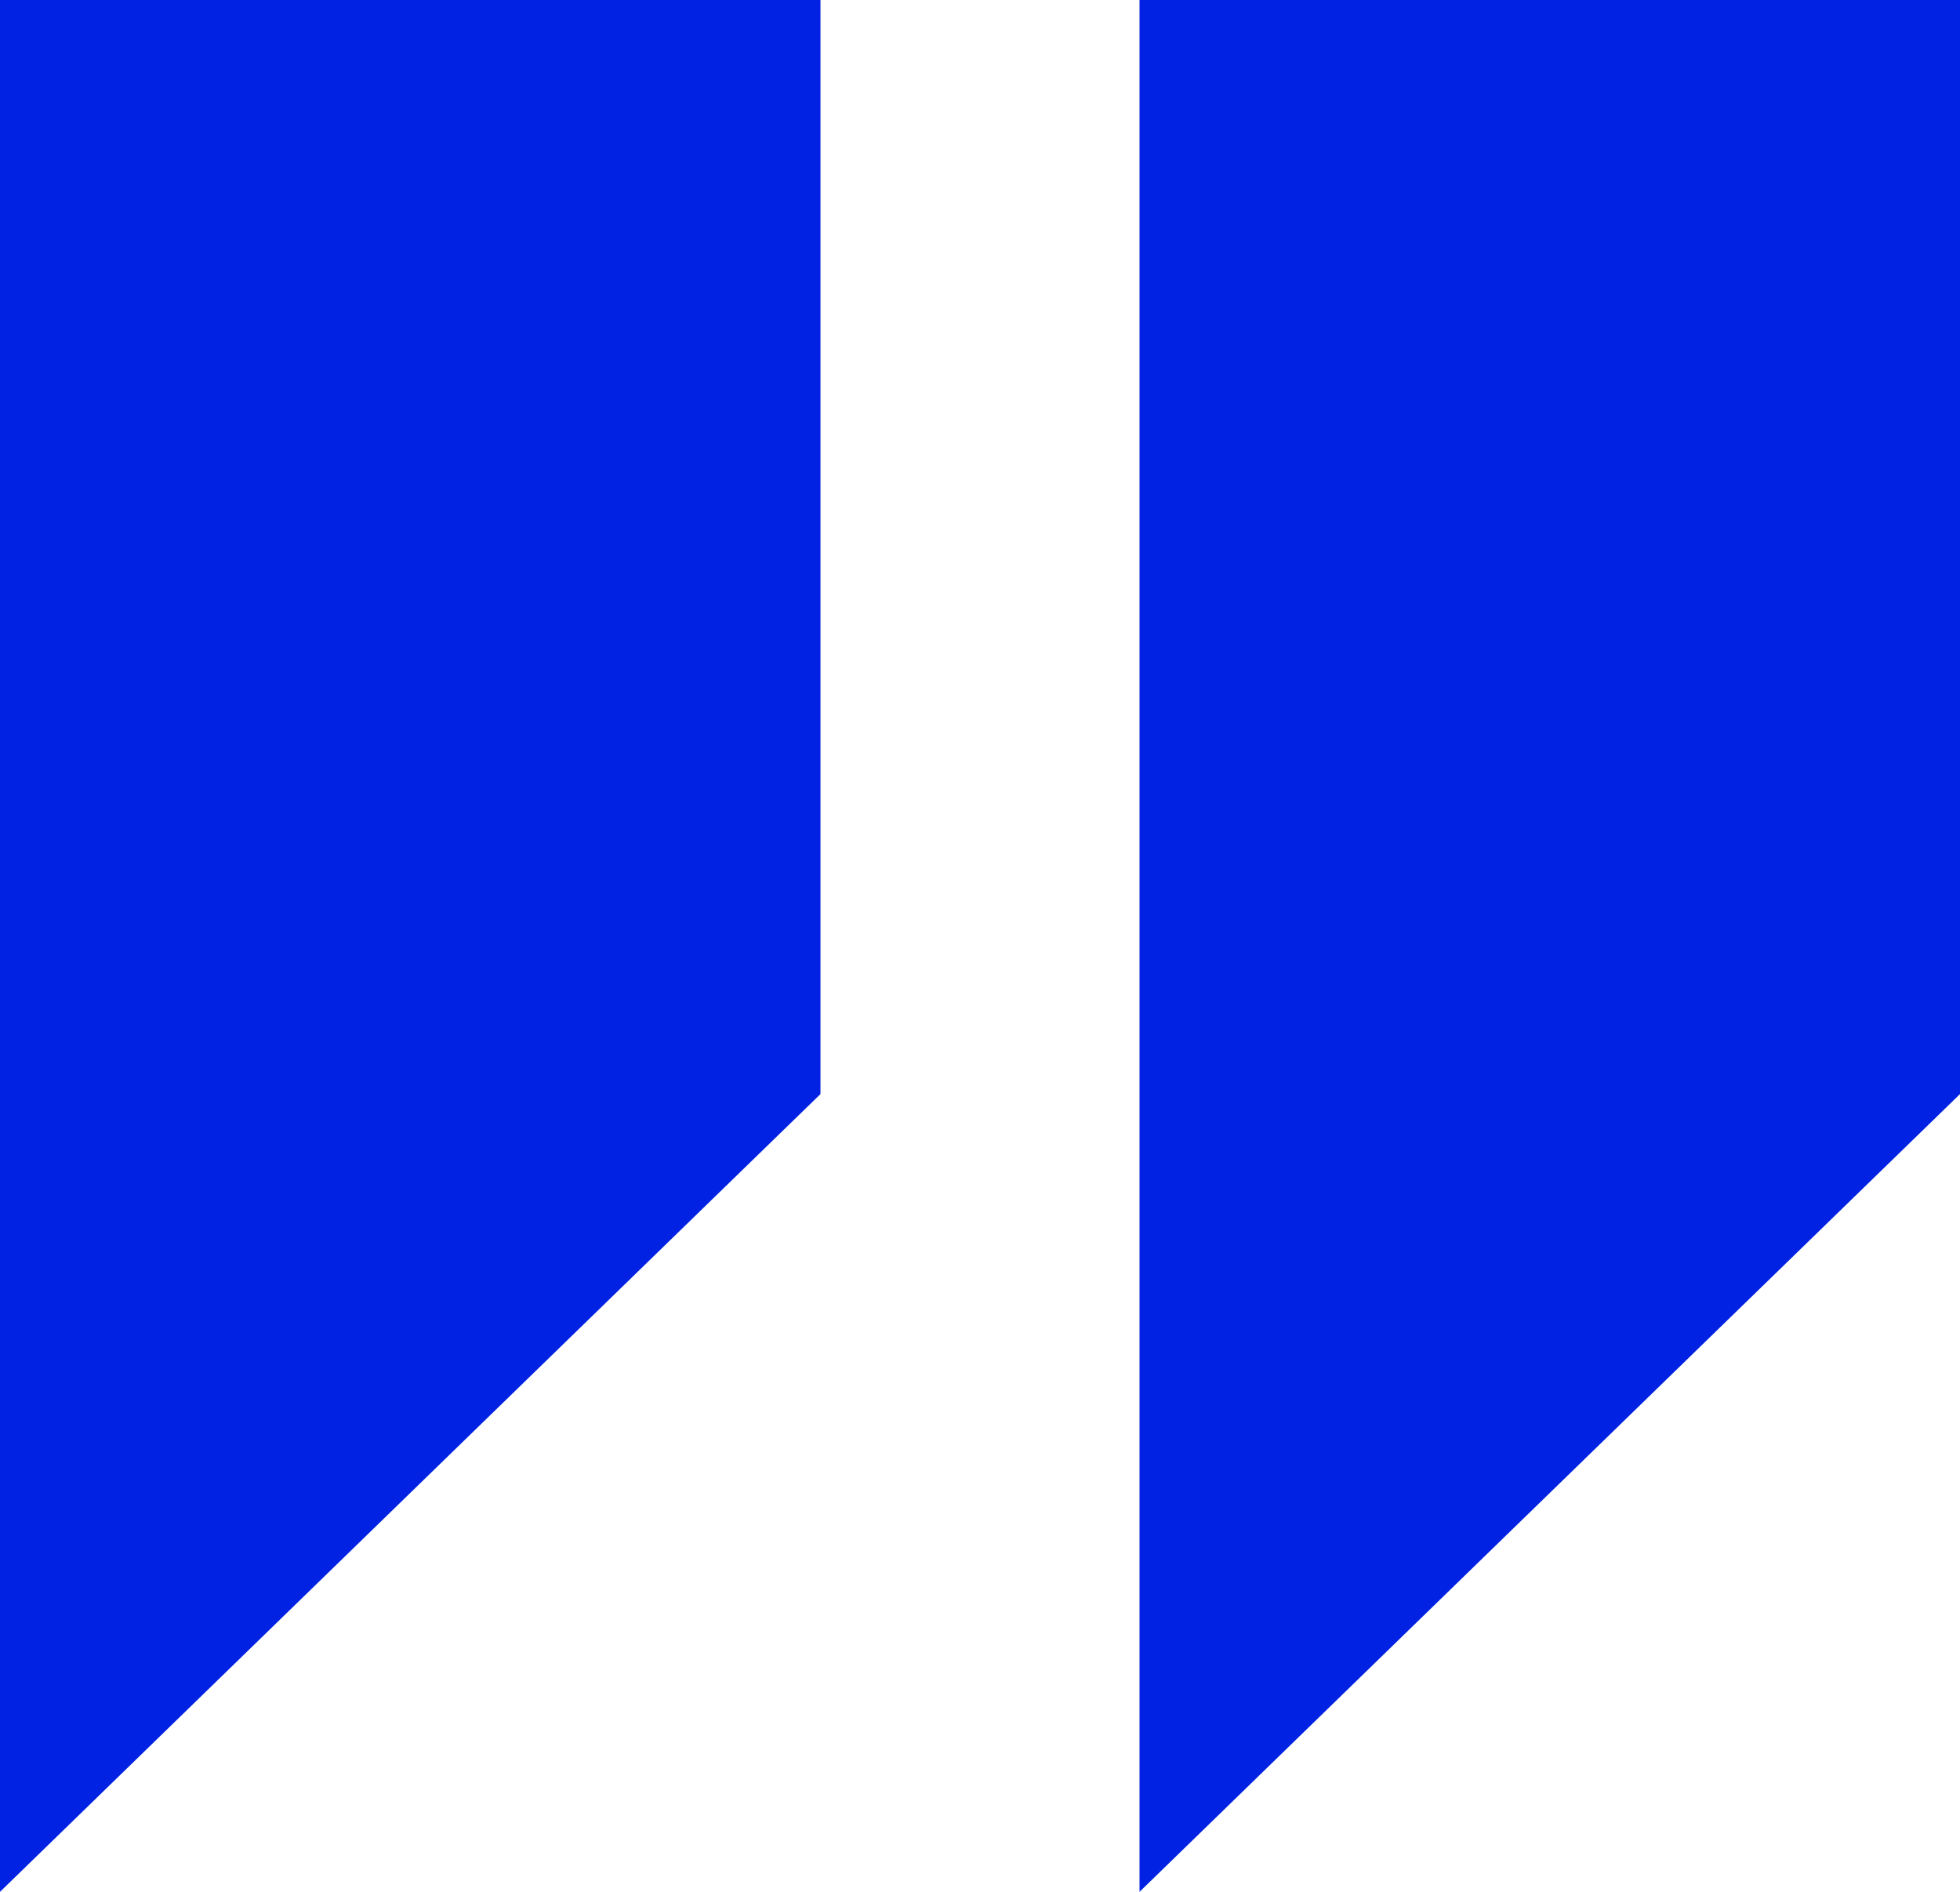 <svg xmlns="http://www.w3.org/2000/svg" width="86" height="83" viewBox="0 0 86 83">
  <g id="quote" transform="translate(-326 -3132)">
    <path id="Path_1156" data-name="Path 1156" d="M0-10H36V38L0,73Z" transform="translate(376 3142)" fill="#0122e3"/>
    <path id="Path_1157" data-name="Path 1157" d="M0-10H36V38L0,73Z" transform="translate(326 3142)" fill="#0122e3"/>
  </g>
</svg>
